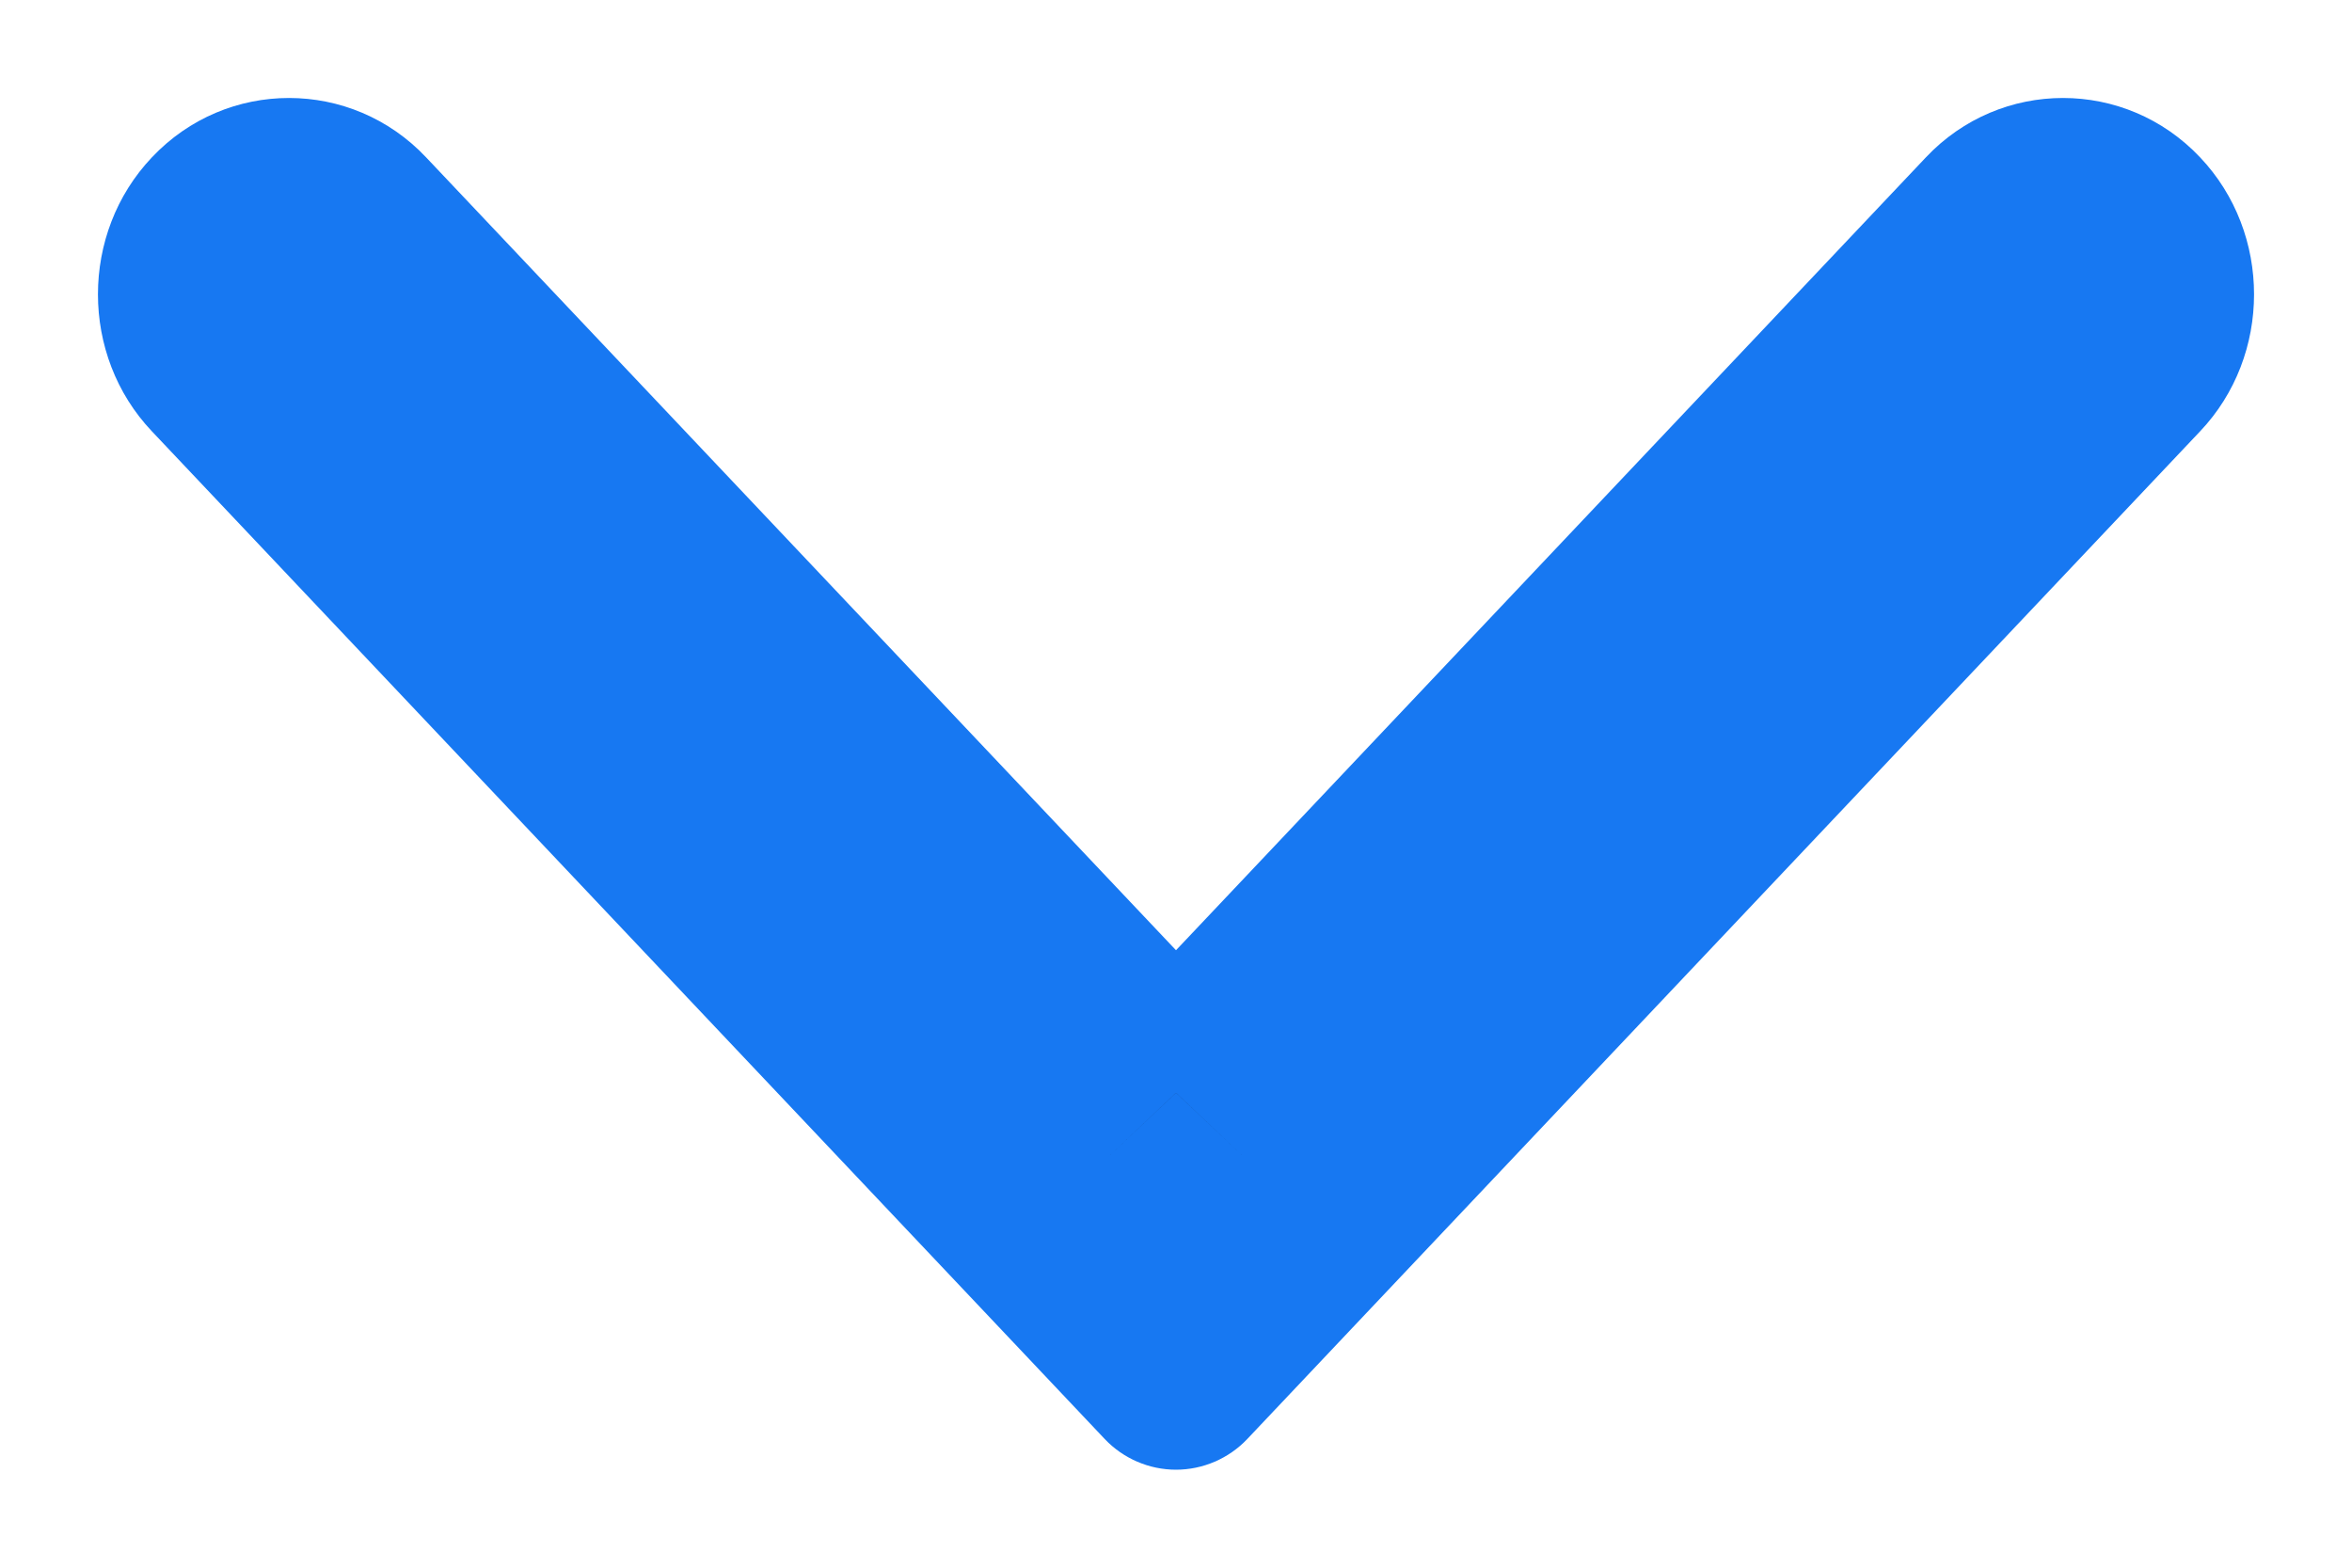<svg width="12" height="8" viewBox="0 0 12 8" fill="none" xmlns="http://www.w3.org/2000/svg">
<path d="M6 7L10.862 1.858C11.046 1.663 11.046 1.341 10.862 1.146C10.678 0.951 10.373 0.951 10.189 1.146L6 5.577L1.811 1.146C1.627 0.951 1.322 0.951 1.138 1.146C0.954 1.341 0.954 1.663 1.138 1.858L6 7Z" fill="#17233C"/>
<path d="M6 7L5.637 7.344C5.731 7.443 5.863 7.5 6 7.5C6.137 7.5 6.269 7.443 6.363 7.344L6 7ZM10.862 1.858L10.499 1.514L10.862 1.858ZM10.189 1.146L9.826 0.803L10.189 1.146ZM6 5.577L5.637 5.92L6 6.305L6.363 5.92L6 5.577ZM1.811 1.146L2.174 0.803V0.803L1.811 1.146ZM1.138 1.858L0.775 2.201L1.138 1.858ZM6.363 7.344L11.225 2.201L10.499 1.514L5.637 6.656L6.363 7.344ZM11.225 2.201C11.592 1.814 11.592 1.19 11.225 0.803L10.499 1.49C10.497 1.488 10.497 1.487 10.498 1.489C10.499 1.492 10.5 1.496 10.5 1.502C10.5 1.507 10.499 1.512 10.498 1.514C10.497 1.516 10.497 1.516 10.499 1.514L11.225 2.201ZM11.225 0.803C10.844 0.399 10.207 0.399 9.826 0.803L10.553 1.49C10.551 1.491 10.547 1.494 10.541 1.497C10.536 1.499 10.531 1.5 10.525 1.5C10.52 1.5 10.515 1.499 10.51 1.497C10.504 1.494 10.5 1.491 10.499 1.49L11.225 0.803ZM9.826 0.803L5.637 5.233L6.363 5.92L10.553 1.49L9.826 0.803ZM6.363 5.233L2.174 0.803L1.448 1.49L5.637 5.92L6.363 5.233ZM2.174 0.803C1.793 0.399 1.156 0.399 0.775 0.803L1.501 1.49C1.5 1.491 1.496 1.494 1.49 1.497C1.485 1.499 1.48 1.5 1.474 1.5C1.469 1.5 1.464 1.499 1.459 1.497C1.453 1.494 1.449 1.491 1.448 1.49L2.174 0.803ZM0.775 0.803C0.408 1.19 0.408 1.814 0.775 2.201L1.501 1.514C1.503 1.516 1.503 1.516 1.502 1.514C1.501 1.512 1.5 1.507 1.5 1.502C1.5 1.496 1.501 1.492 1.502 1.489C1.503 1.487 1.503 1.488 1.501 1.49L0.775 0.803ZM0.775 2.201L5.637 7.344L6.363 6.656L1.501 1.514L0.775 2.201Z" fill="#1778F2 "/>
</svg>
